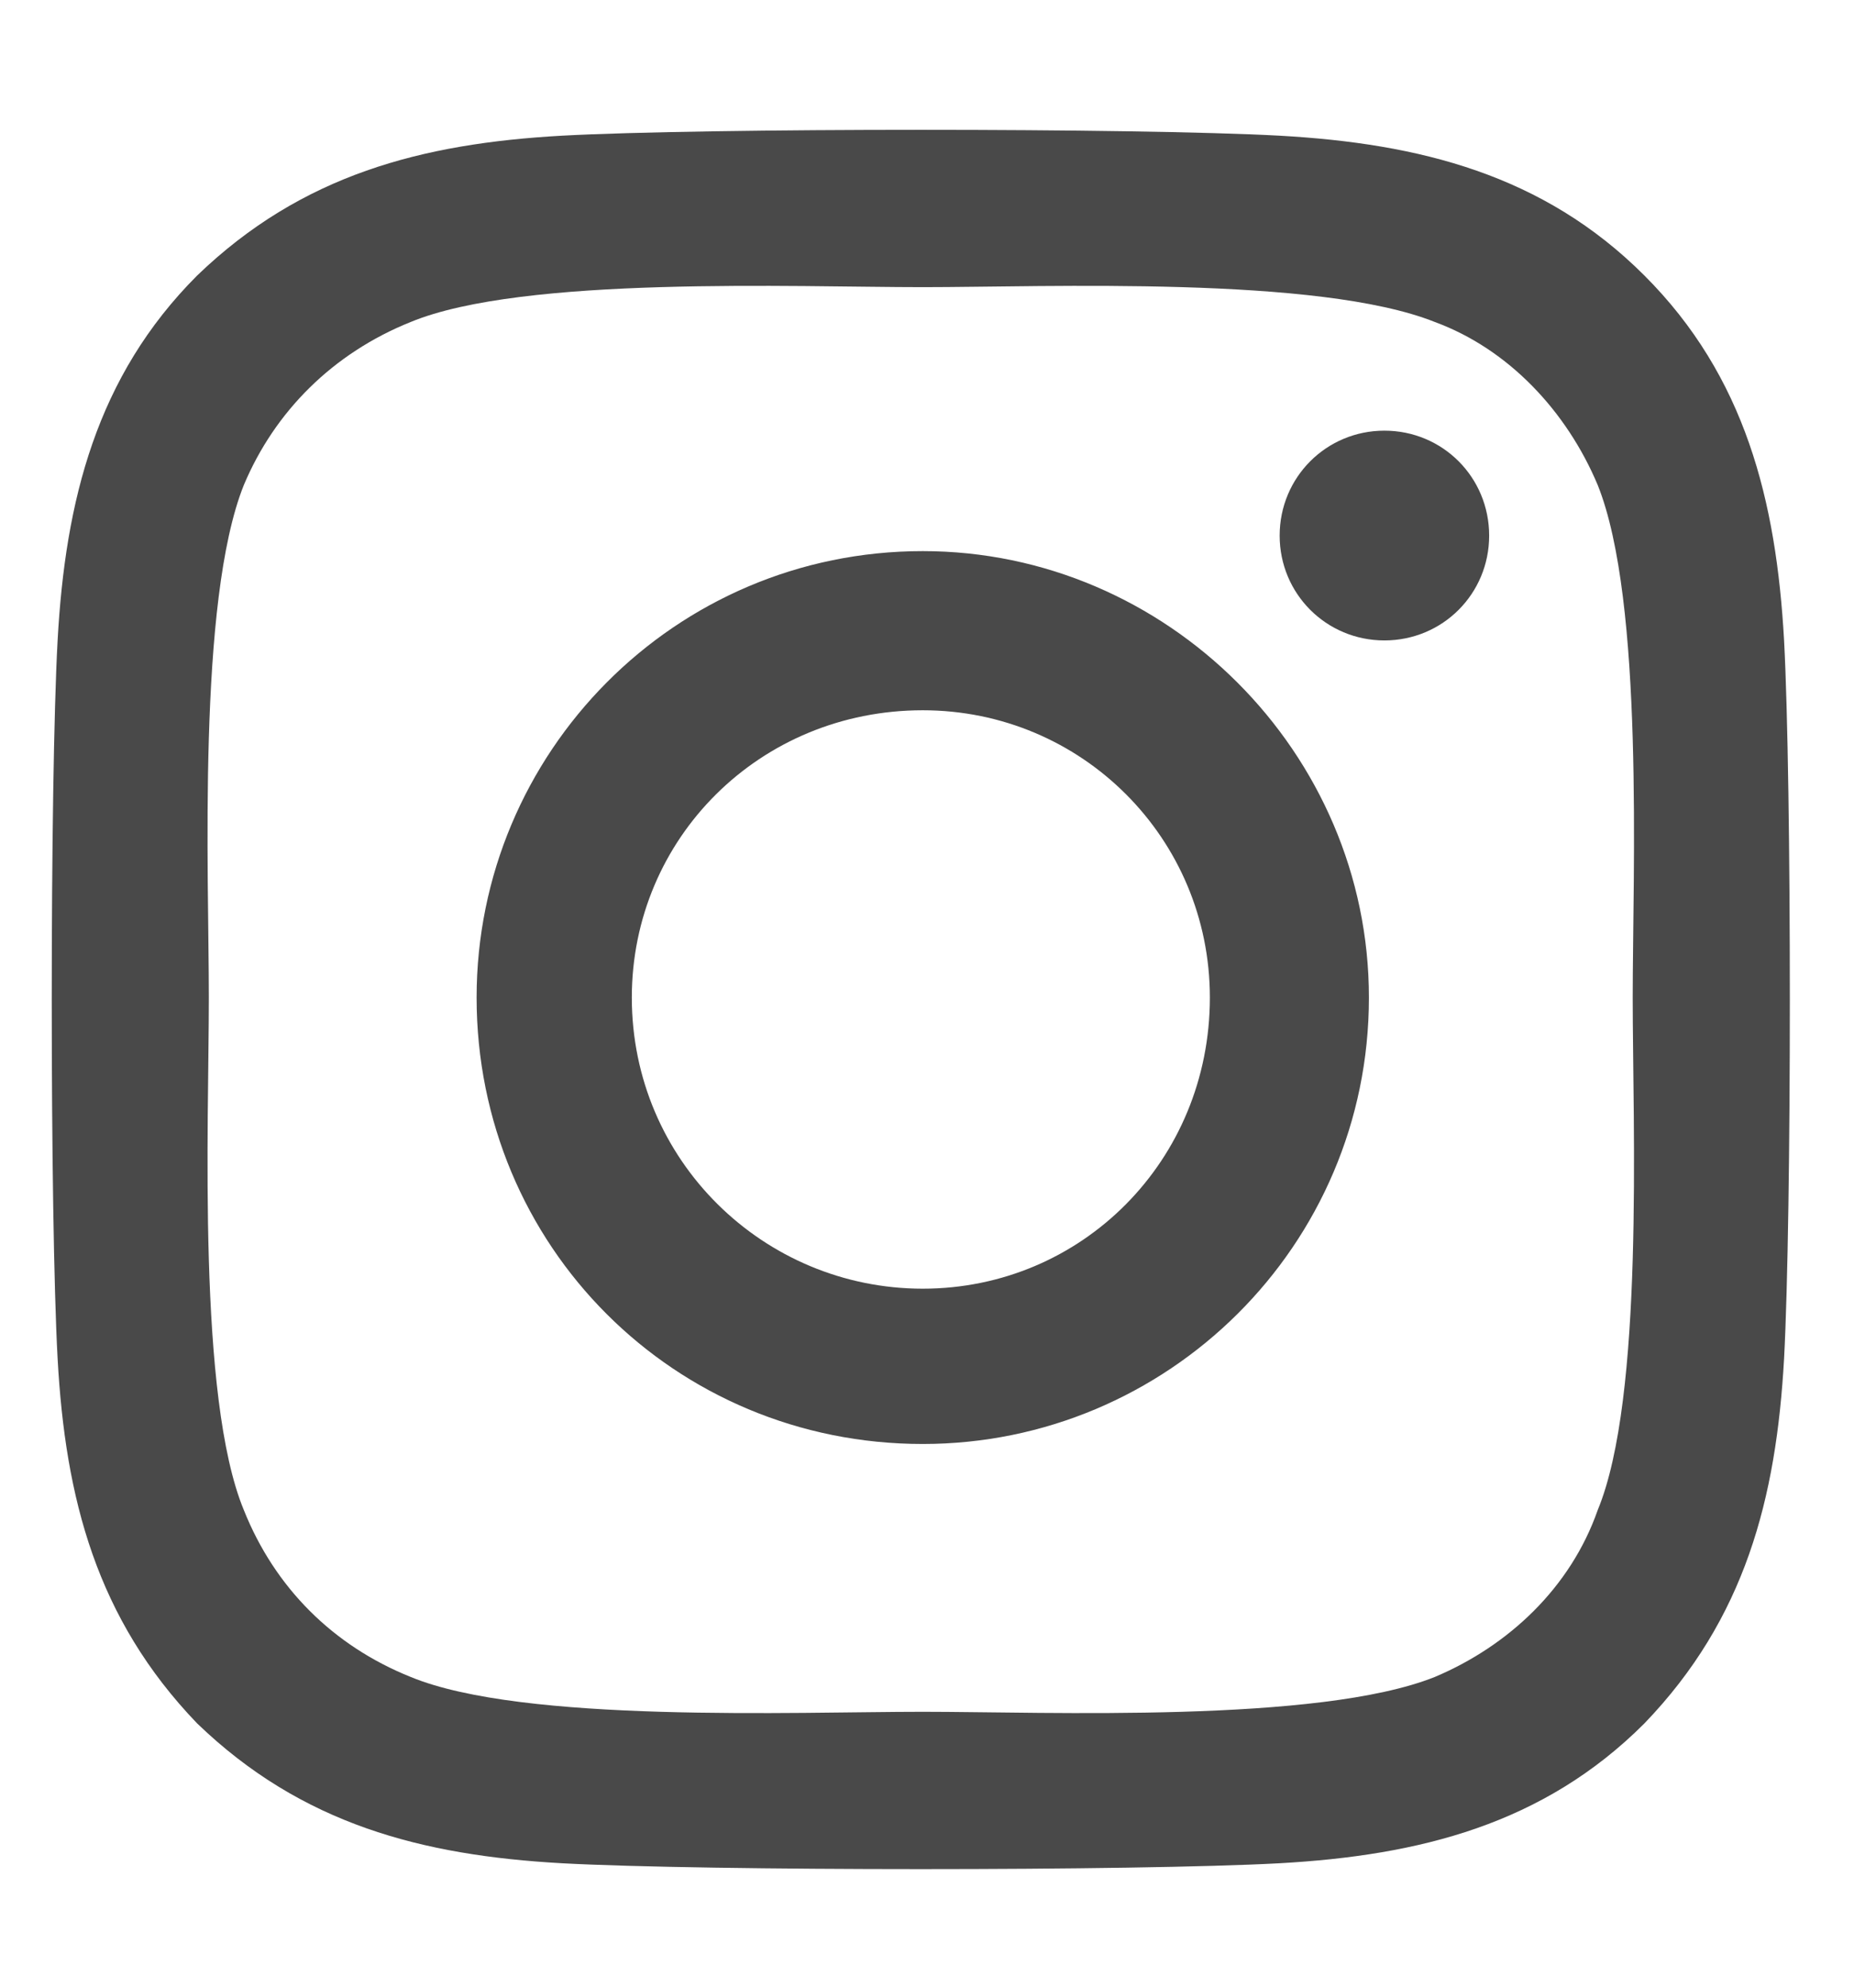 <svg width="14" height="15" viewBox="0 0 14 15" fill="none" xmlns="http://www.w3.org/2000/svg">
<path d="M6.968 4.159C8.813 4.159 10.337 5.682 10.337 7.528C10.337 9.403 8.813 10.897 6.968 10.897C5.093 10.897 3.599 9.403 3.599 7.528C3.599 5.682 5.093 4.159 6.968 4.159ZM6.968 9.725C8.169 9.725 9.136 8.758 9.136 7.528C9.136 6.327 8.169 5.36 6.968 5.36C5.737 5.36 4.771 6.327 4.771 7.528C4.771 8.758 5.767 9.725 6.968 9.725ZM11.245 4.042C11.245 4.481 10.894 4.833 10.454 4.833C10.015 4.833 9.663 4.481 9.663 4.042C9.663 3.602 10.015 3.25 10.454 3.25C10.894 3.25 11.245 3.602 11.245 4.042ZM13.472 4.833C13.53 5.917 13.53 9.168 13.472 10.252C13.413 11.307 13.179 12.215 12.417 13.006C11.655 13.768 10.718 14.002 9.663 14.061C8.579 14.12 5.327 14.12 4.243 14.061C3.188 14.002 2.28 13.768 1.489 13.006C0.728 12.215 0.493 11.307 0.435 10.252C0.376 9.168 0.376 5.917 0.435 4.833C0.493 3.778 0.728 2.84 1.489 2.079C2.28 1.317 3.188 1.083 4.243 1.024C5.327 0.965 8.579 0.965 9.663 1.024C10.718 1.083 11.655 1.317 12.417 2.079C13.179 2.84 13.413 3.778 13.472 4.833ZM12.065 11.395C12.417 10.545 12.329 8.495 12.329 7.528C12.329 6.59 12.417 4.54 12.065 3.661C11.831 3.104 11.392 2.635 10.835 2.43C9.956 2.079 7.905 2.167 6.968 2.167C6.001 2.167 3.95 2.079 3.101 2.43C2.515 2.665 2.075 3.104 1.841 3.661C1.489 4.54 1.577 6.59 1.577 7.528C1.577 8.495 1.489 10.545 1.841 11.395C2.075 11.981 2.515 12.42 3.101 12.655C3.95 13.006 6.001 12.918 6.968 12.918C7.905 12.918 9.956 13.006 10.835 12.655C11.392 12.42 11.86 11.981 12.065 11.395Z" fill="#494949"/>
<a href="https://www.figma.com/design/B9X4Rd8MAY8kRqPQUsKTI3/Logistic?node-id=32-2111">
<rect fill="black" fill-opacity="0" x="0.438" y="-1.125" width="13.125" height="17.25"/>
</a>
</svg>
